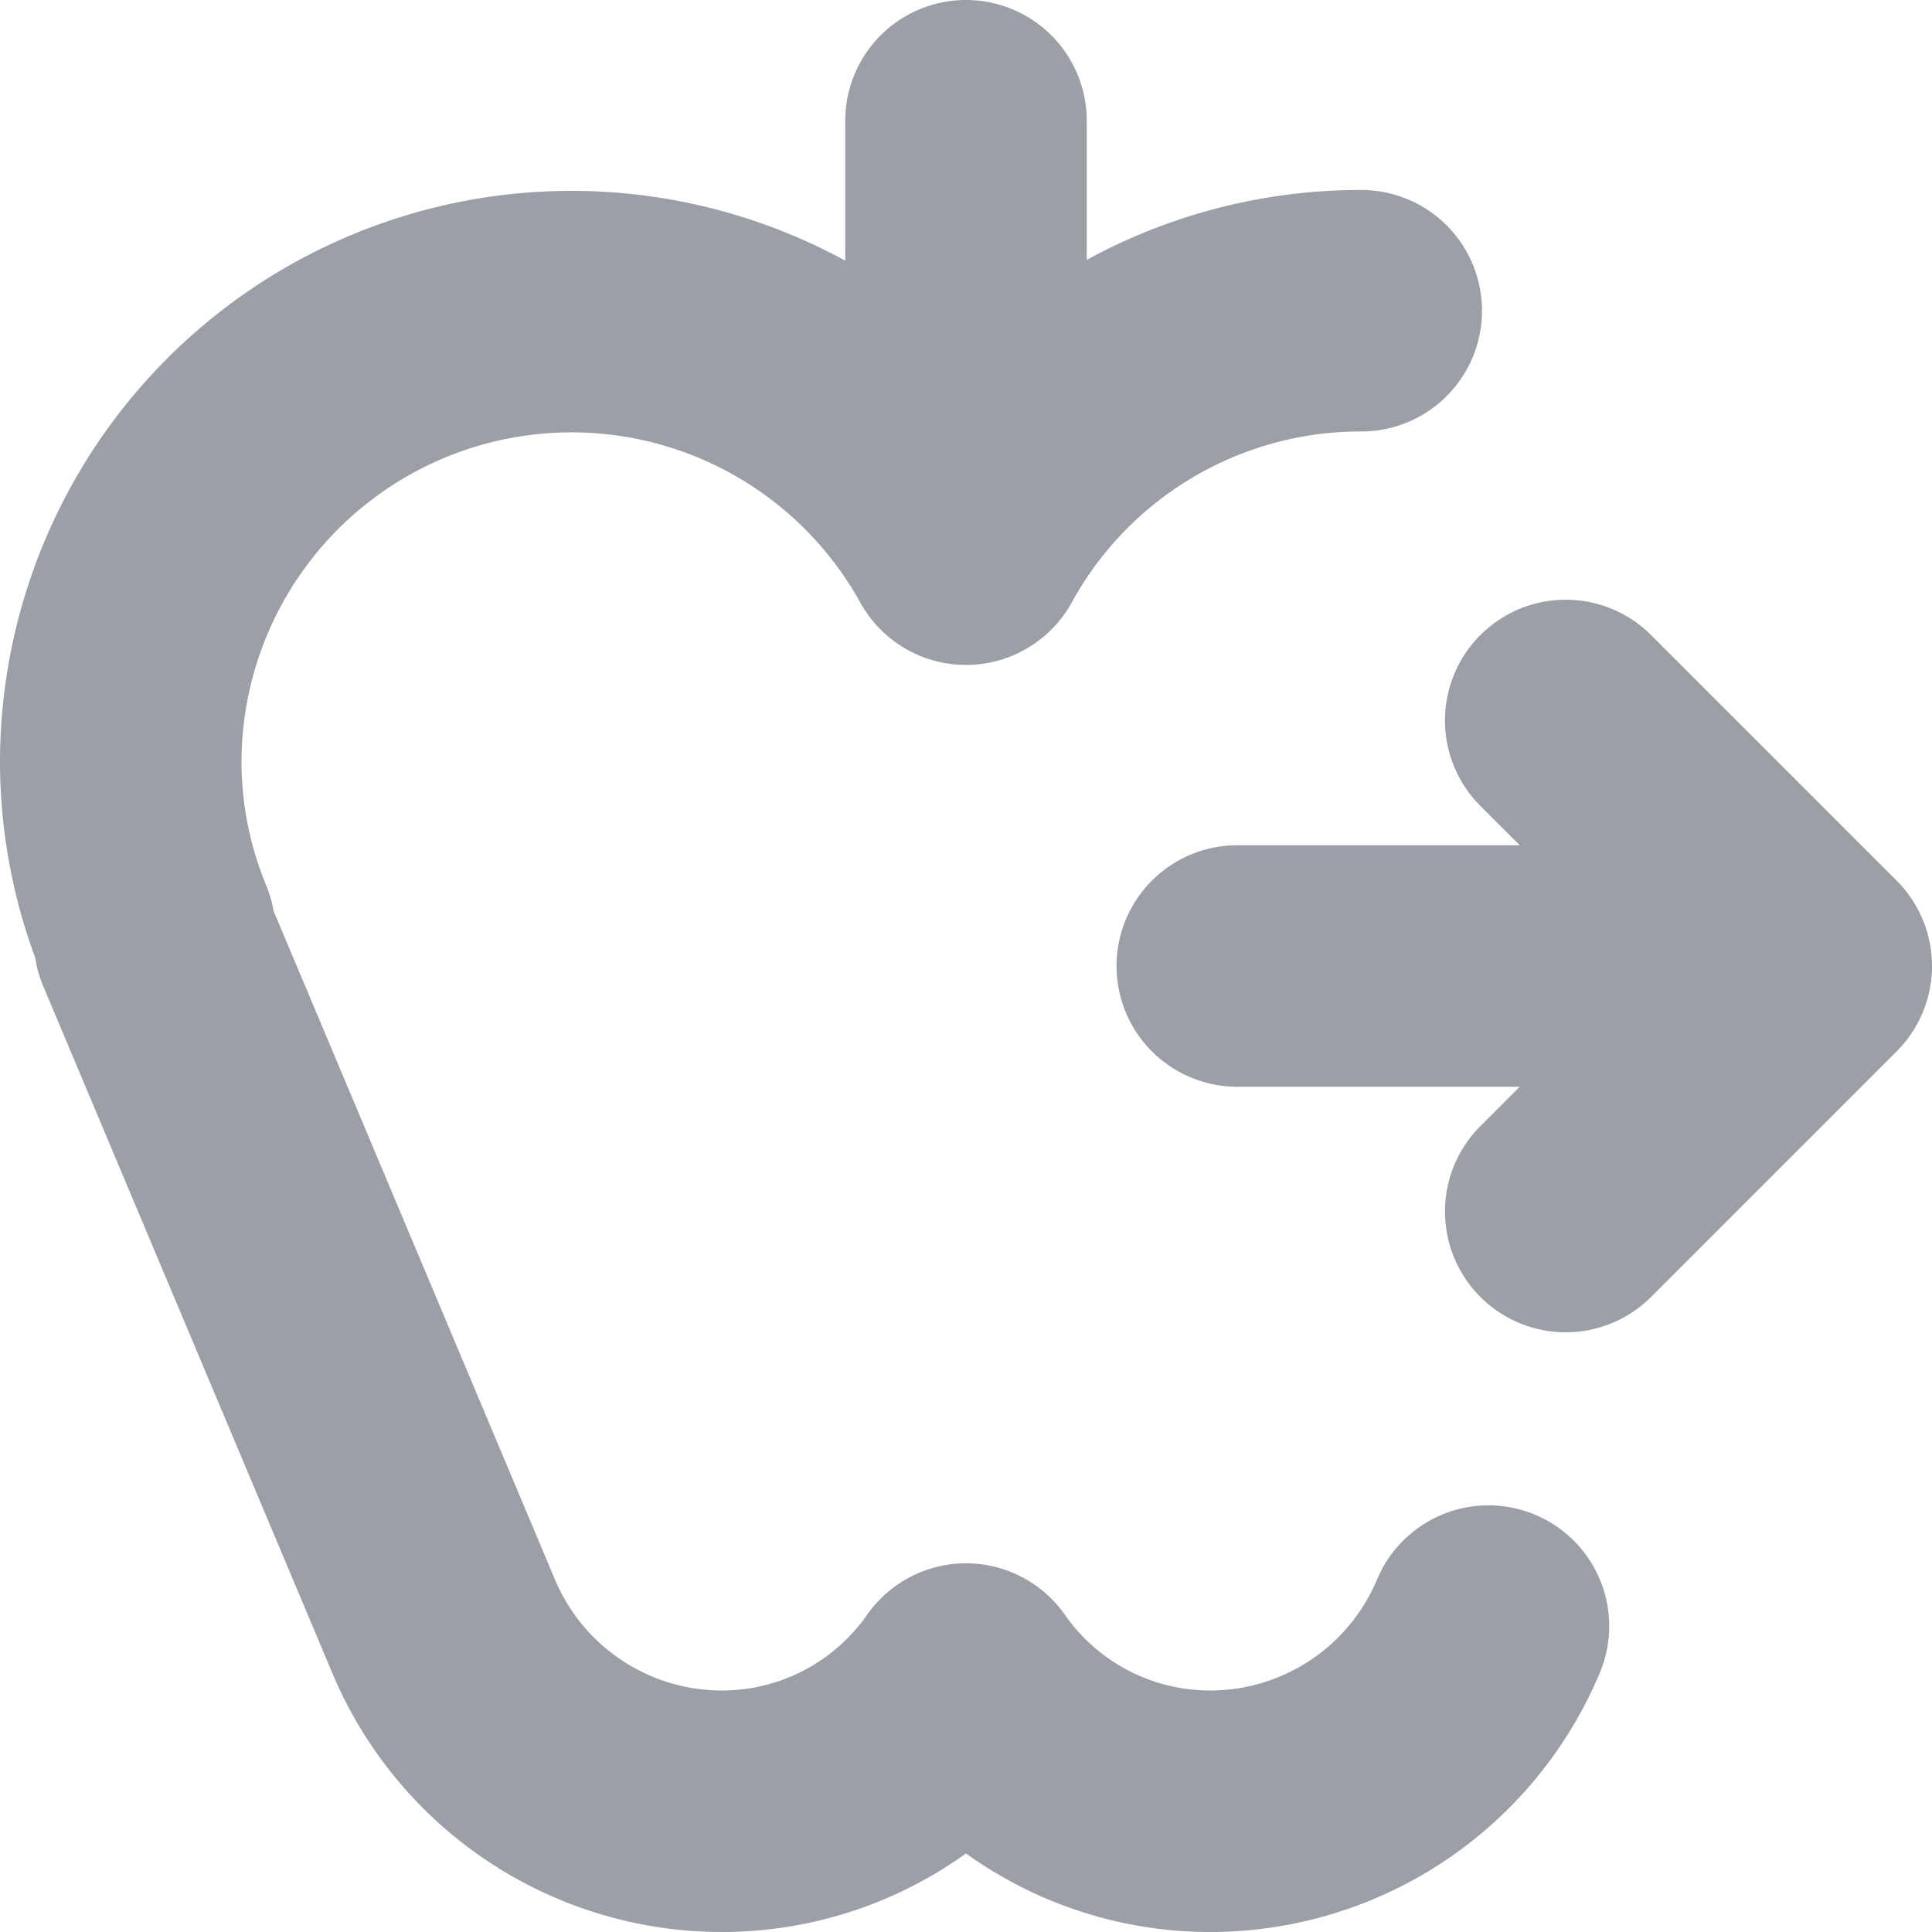 <svg xmlns="http://www.w3.org/2000/svg" viewBox="0 0 24 24"><defs><style>.cls-1{fill:none;stroke:#9aa0a6;stroke-linecap:round;stroke-linejoin:round;stroke-width:3px}</style></defs><g id="Layer_2" data-name="Layer 2"><g id="Layer_2-2" data-name="Layer 2"><path d="M19.45 15.05L22.5 12l-3.05-3.05M22.5 12h-7.13M12 1.5v5.26M12 6.76A5.6 5.6 0 0 0 1.5 9.45a5.53 5.53 0 0 0 .42 2.12v.1l3.59 8.53A3.75 3.75 0 0 0 9 22.5a3.7 3.7 0 0 0 3-1.58M18.49 20.2A3.75 3.75 0 0 1 15 22.5a3.7 3.7 0 0 1-3-1.58M12 6.76a5.59 5.59 0 0 1 4.91-2.9" class="cls-1"/><path fill="none" d="M0 0h24v24H0z"/></g></g></svg>